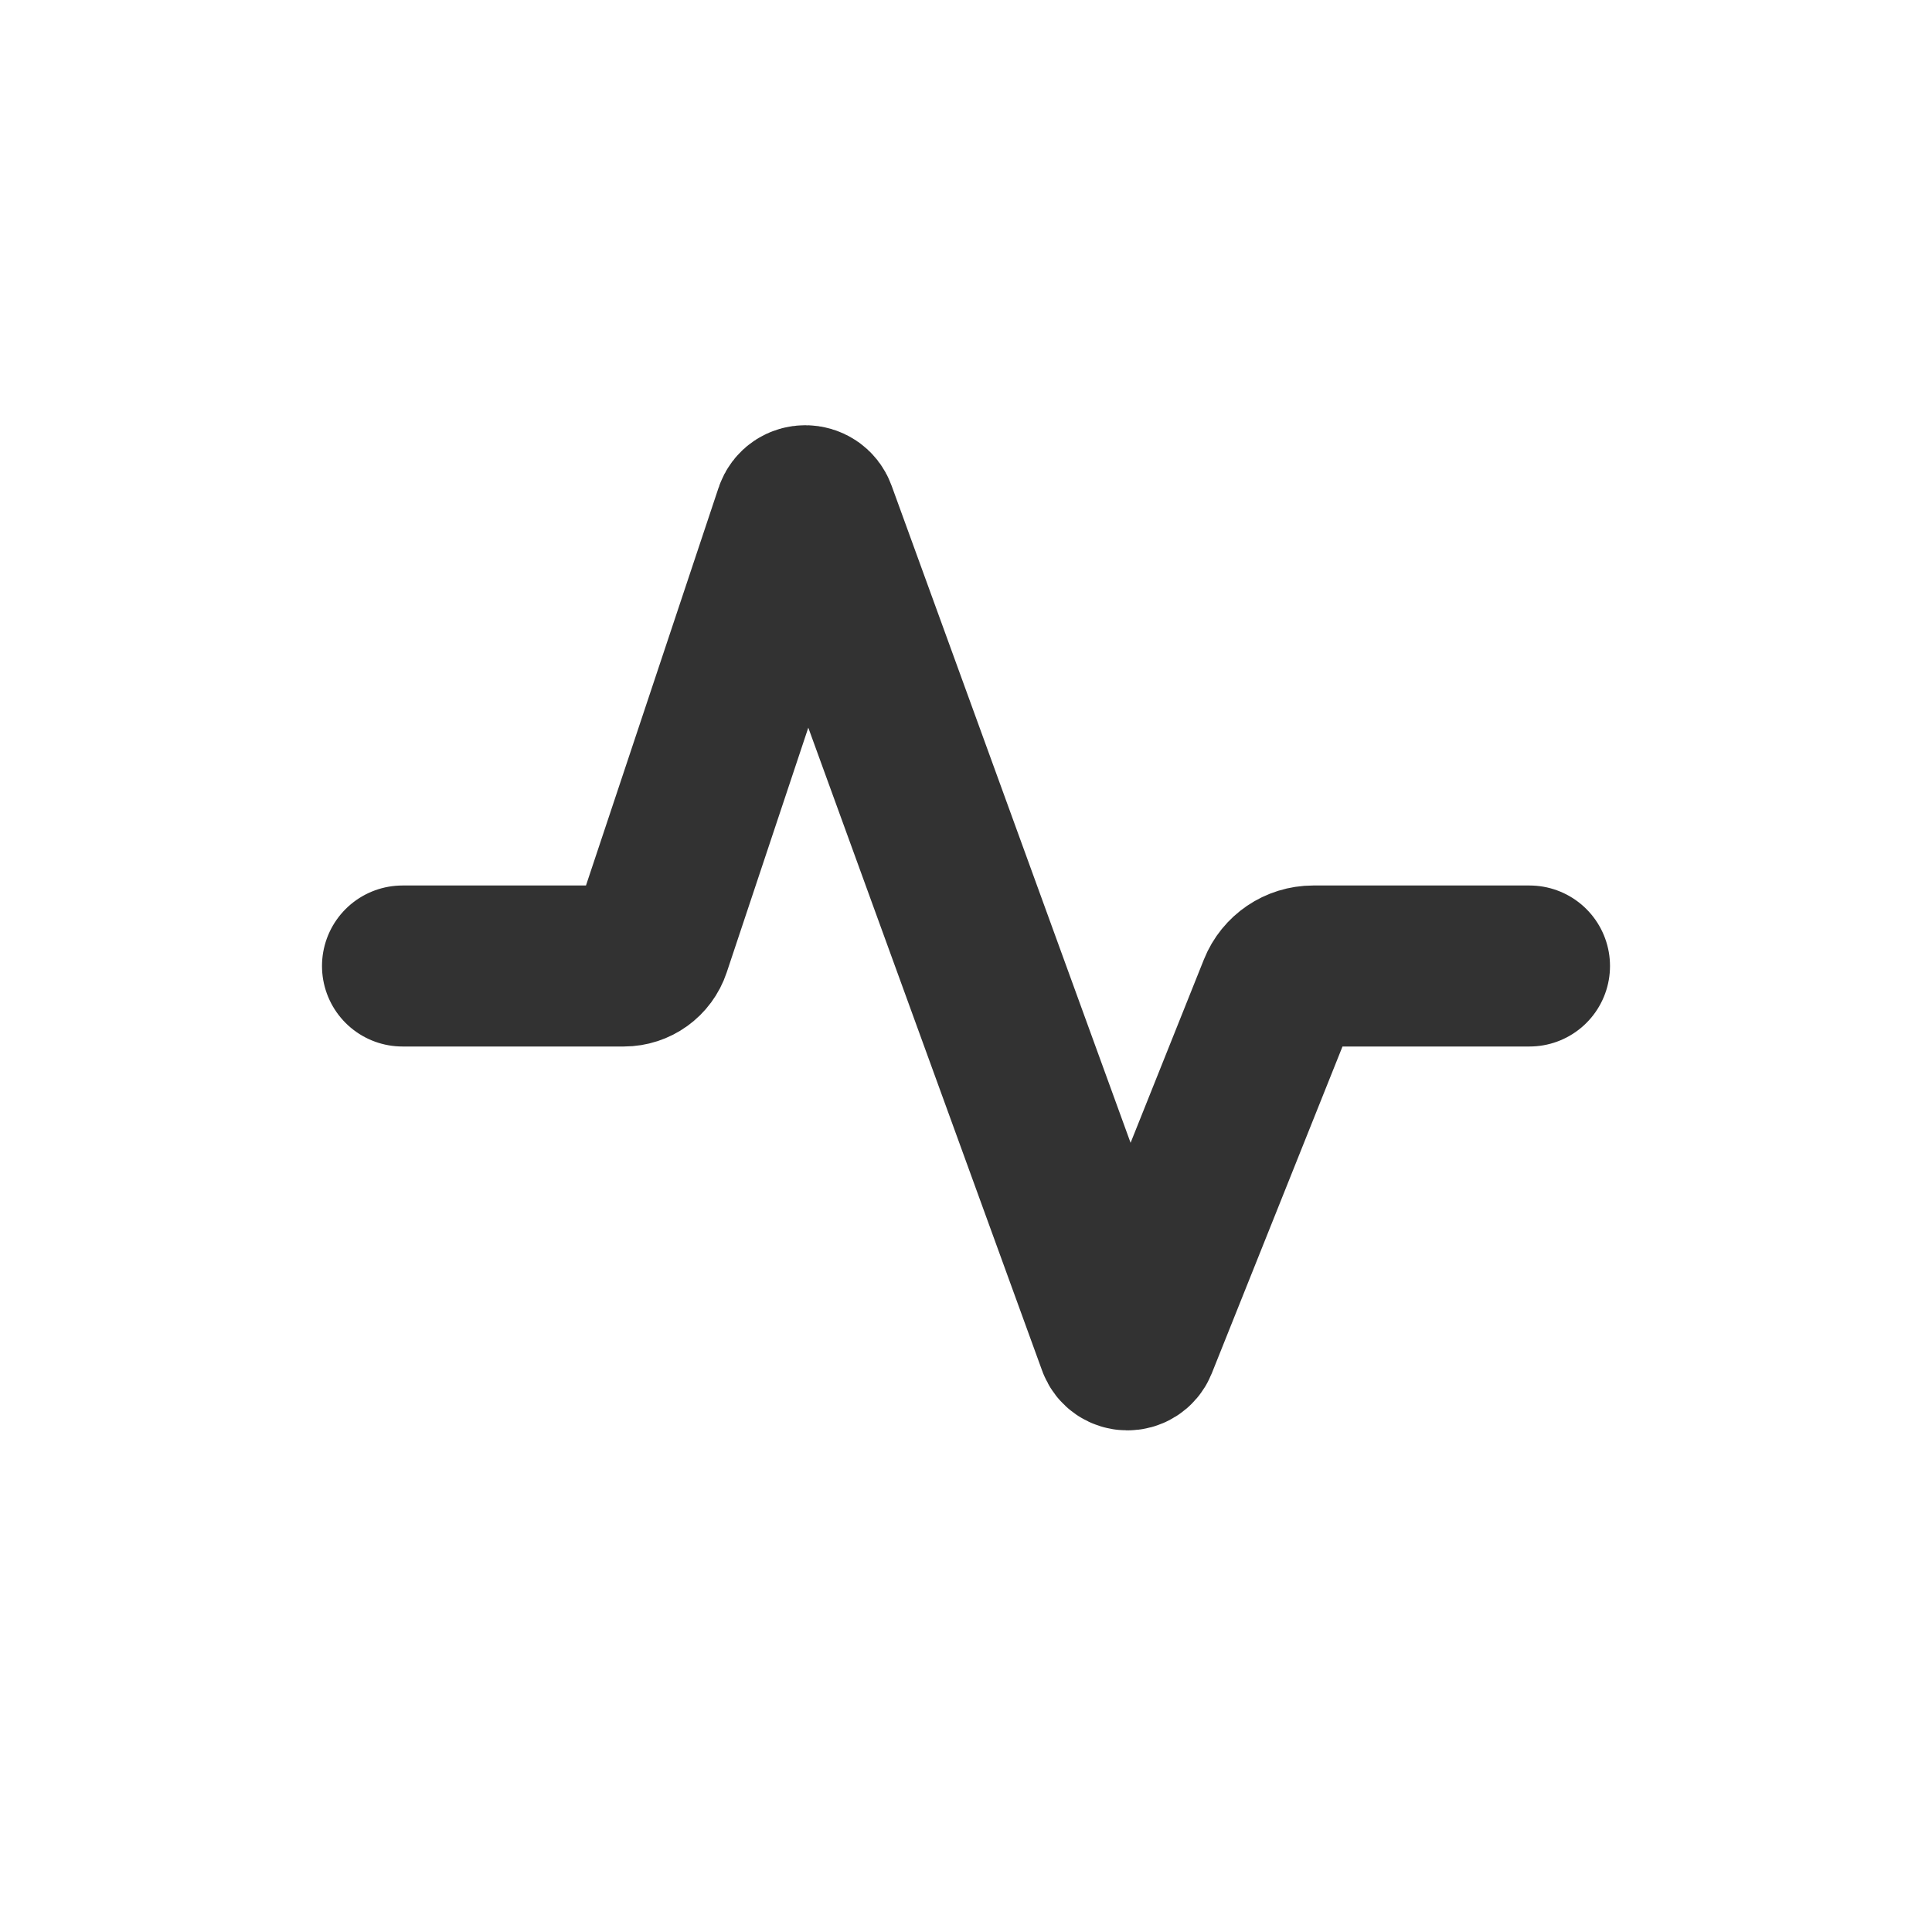 <?xml version="1.0" encoding="utf-8"?><!-- Скачано с сайта svg4.ru / Downloaded from svg4.ru -->
<svg width="800px" height="800px" viewBox="0 0 24 24" fill="none" xmlns="http://www.w3.org/2000/svg">
<path d="M5 12H7.75C7.899 12 8.032 11.905 8.079 11.763V11.763L9.875 6.375V6.375C9.916 6.251 10.092 6.252 10.136 6.375V6.375L13.875 16.656L13.885 16.684C13.925 16.795 14.081 16.797 14.125 16.688V16.688L15.884 12.29V12.29C15.954 12.115 16.124 12 16.312 12H19" stroke="#323232" stroke-width="2" stroke-linecap="round" stroke-linejoin="round"/>
</svg>